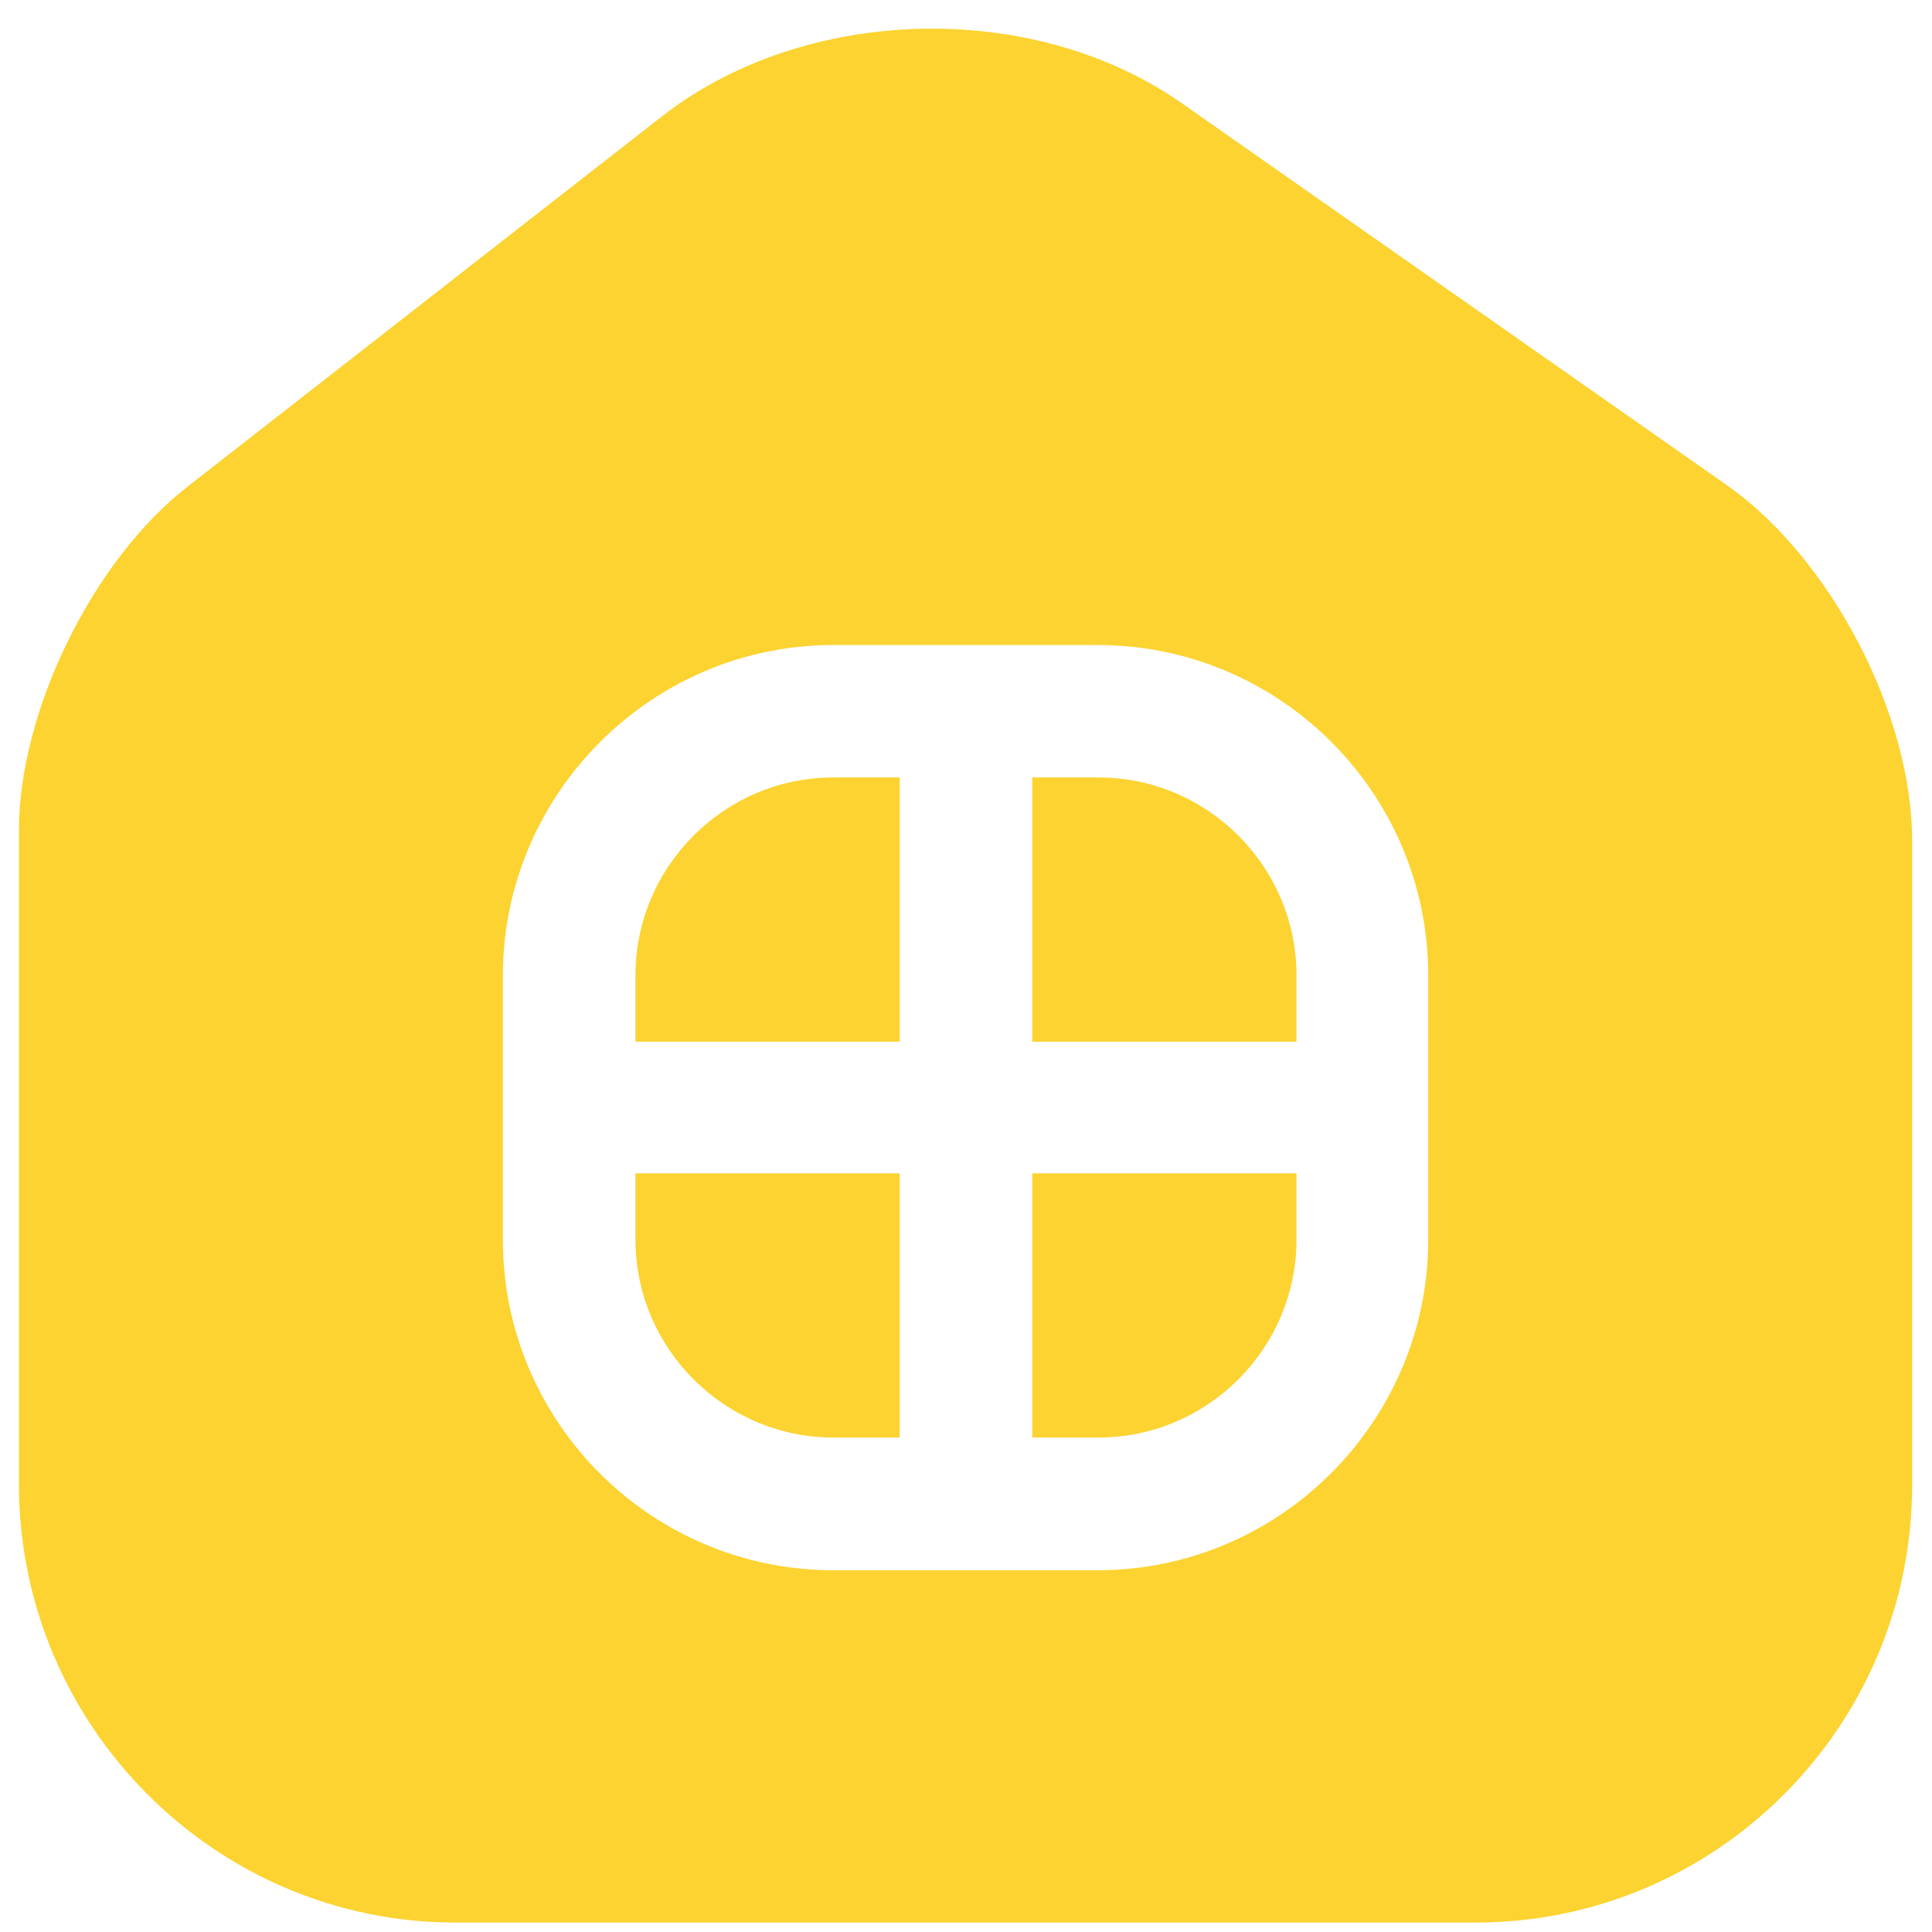 <svg width="34" height="34" viewBox="0 0 34 34" fill="none" xmlns="http://www.w3.org/2000/svg">
<path d="M18.166 25.298H19.332C21.249 25.298 22.816 23.731 22.816 21.814V20.648H18.166V25.298ZM11.183 21.814C11.183 23.731 12.75 25.298 14.666 25.298H15.833V20.648H11.183V21.814ZM11.183 17.165V18.332H15.833V13.682H14.666C12.75 13.682 11.183 15.248 11.183 17.165Z" fill="#FCD330"/>
<path d="M30.384 8.534L20.8 1.818C18.183 -0.016 14.184 0.084 11.667 2.034L3.317 8.551C1.633 9.851 0.333 12.518 0.333 14.618V26.118C0.333 30.368 3.784 33.834 8.017 33.834H25.967C30.2 33.834 33.65 30.384 33.65 26.134V14.834C33.667 12.585 32.217 9.818 30.384 8.534ZM25.134 21.818C25.134 25.018 22.517 27.634 19.317 27.634H14.667C11.467 27.634 8.85 25.034 8.85 21.818V17.168C8.85 13.968 11.467 11.351 14.667 11.351H19.317C22.517 11.351 25.134 13.951 25.134 17.168V21.818Z" fill="#FCD330"/>
<path d="M19.332 13.682H18.166V18.332H22.816V17.165C22.816 15.248 21.249 13.682 19.332 13.682Z" fill="#FCD330"/>
</svg>
